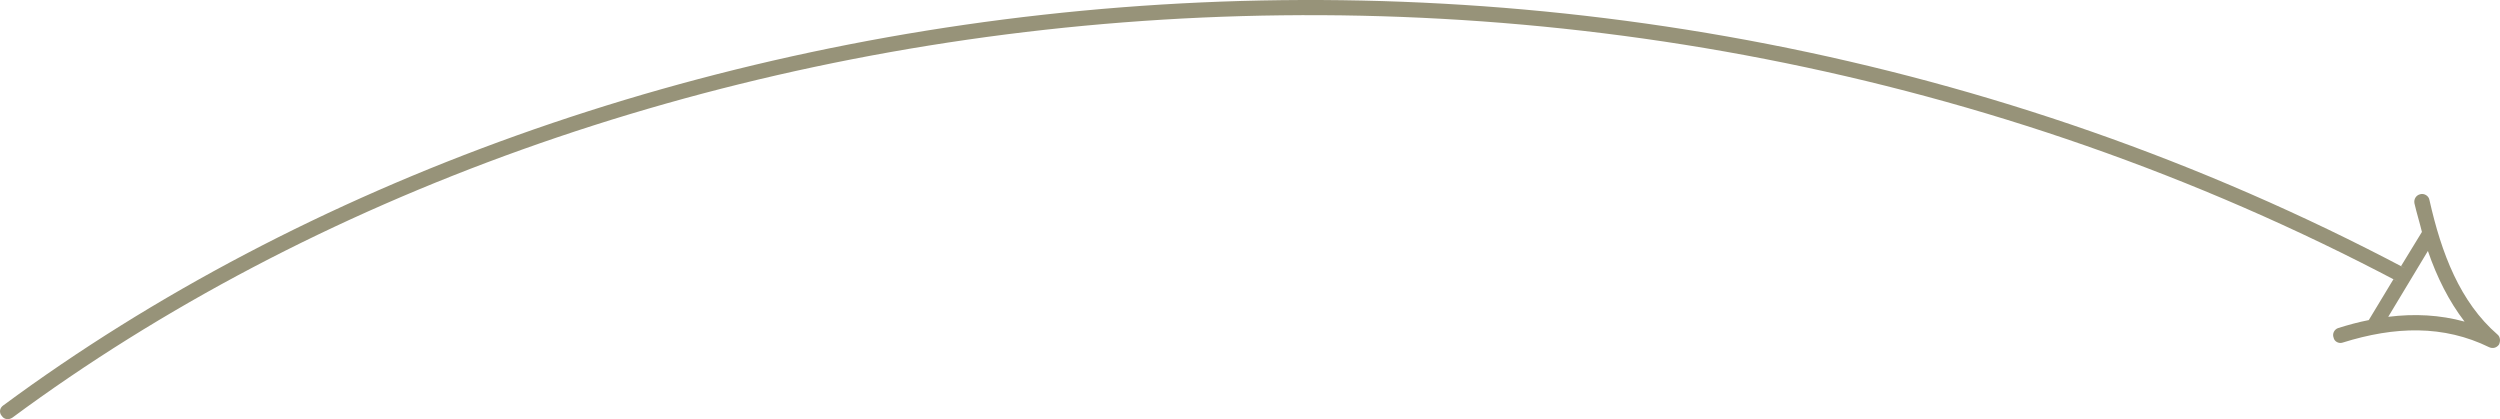 <svg width="334" height="56" viewBox="0 0 334 56" fill="none" xmlns="http://www.w3.org/2000/svg">
<path fill-rule="evenodd" clip-rule="evenodd" d="M320.468 37.679L319.767 37.302L316.468 42.764C315.067 43.038 313.768 43.395 312.368 43.832C311.868 44.005 311.566 44.574 311.766 45.103C311.866 45.642 312.467 45.937 312.967 45.774C319.968 43.577 326.468 43.405 332.568 46.395C333.068 46.608 333.569 46.456 333.869 46.028C334.069 45.601 334.068 45.032 333.668 44.696C328.668 40.364 326.168 33.855 324.568 26.695C324.468 26.156 323.868 25.81 323.368 25.942C322.768 26.075 322.468 26.624 322.568 27.163C322.868 28.465 323.268 29.736 323.568 30.987L320.767 35.574L321.368 35.868C211.561 -22.172 80.853 -5.229 0.448 54.154C-0.052 54.49 -0.154 55.131 0.246 55.578C0.546 56.036 1.147 56.138 1.647 55.802C81.452 -3.195 211.361 -19.985 320.468 37.679ZM324.368 33.529L319.067 42.327C322.568 41.889 325.967 42.062 329.267 42.967C327.167 40.231 325.568 37.028 324.368 33.529Z" fill="#979379"/>
</svg>
